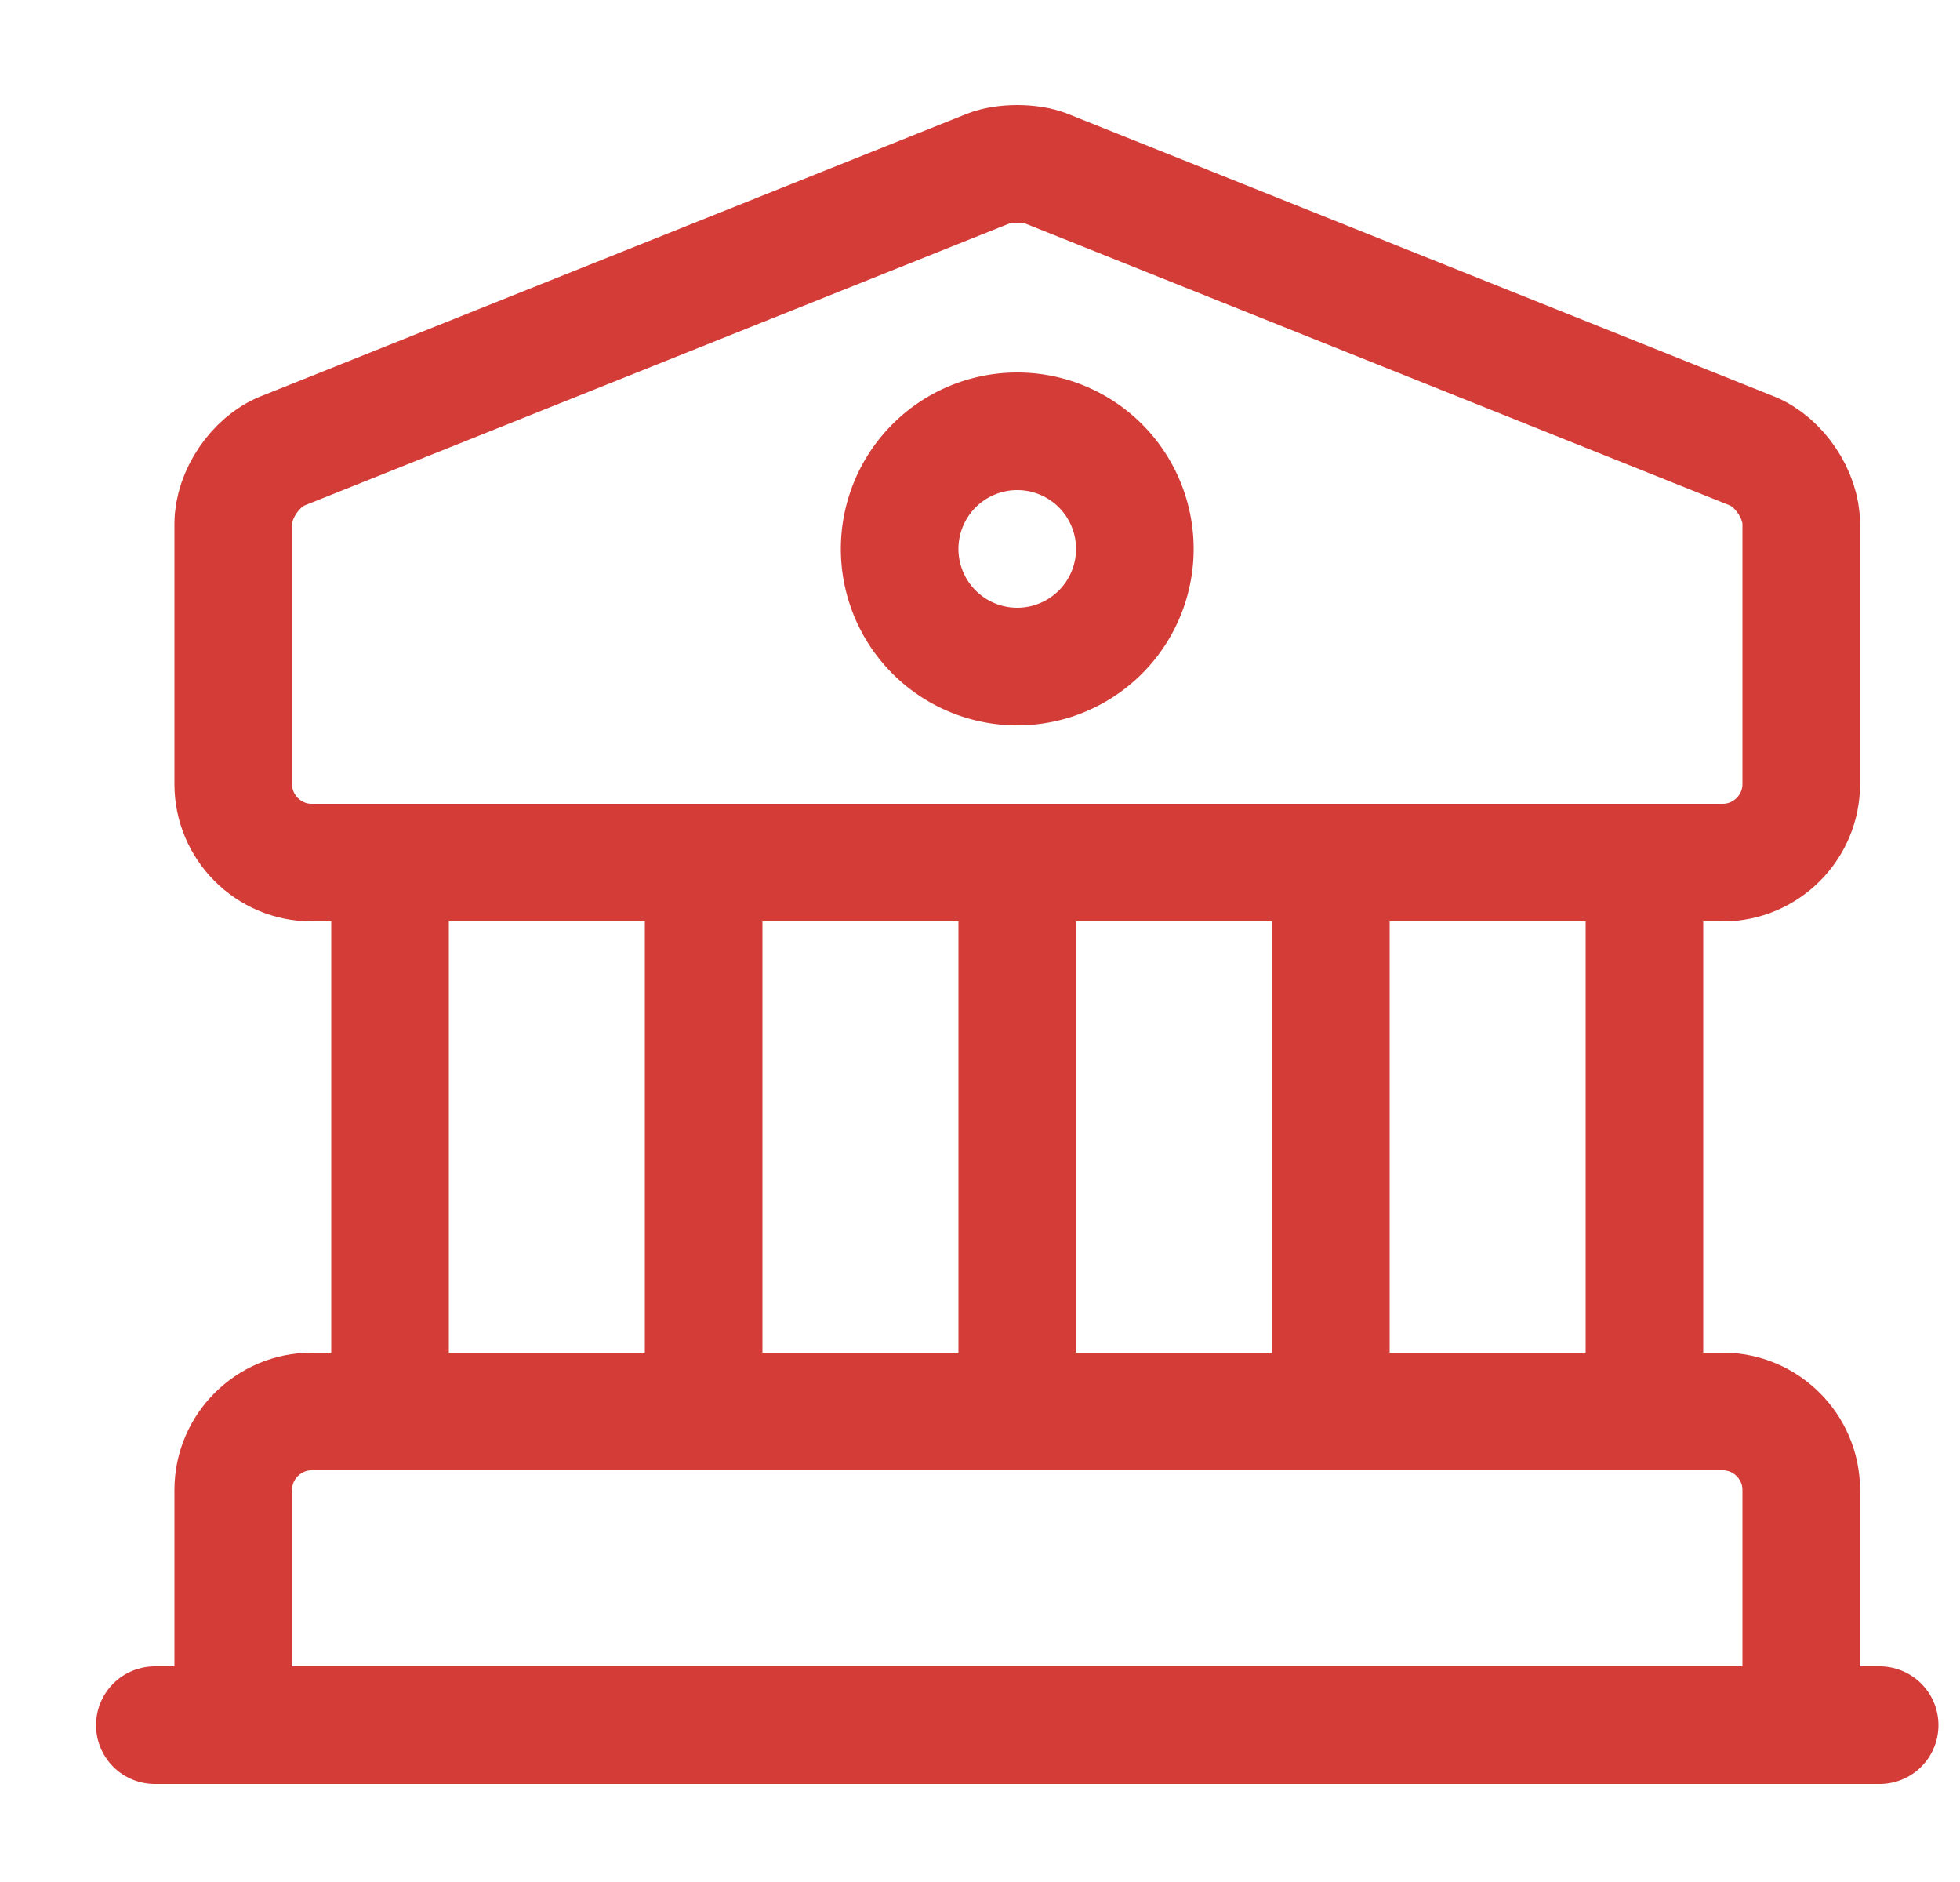 <svg width="25" height="24" fill="none" xmlns="http://www.w3.org/2000/svg"><g clip-path="url(#a)" stroke="#D33C37" stroke-width="1.5" stroke-miterlimit="10" stroke-linecap="round" stroke-linejoin="round"><path d="M4.975 18v-7m4 7v-7m4 7v-7m4 7v-7m4 7v-7m-19 11h22M13.345 2.15l9 3.6c.35.14.63.56.63.93V10c0 .55-.45 1-1 1h-18c-.55 0-1-.45-1-1V6.68c0-.37.28-.79.63-.93l9-3.6c.2-.08.54-.08.74 0ZM22.975 22h-20v-3c0-.55.45-1 1-1h18c.55 0 1 .45 1 1v3Z"/><path d="M12.975 8.5a1.5 1.5 0 1 0 0-3 1.5 1.5 0 0 0 0 3v0Z"/></g><defs><clipPath id="a"><path fill="#fff" transform="translate(.975)" d="M0 0h24v24H0z"/></clipPath></defs></svg>